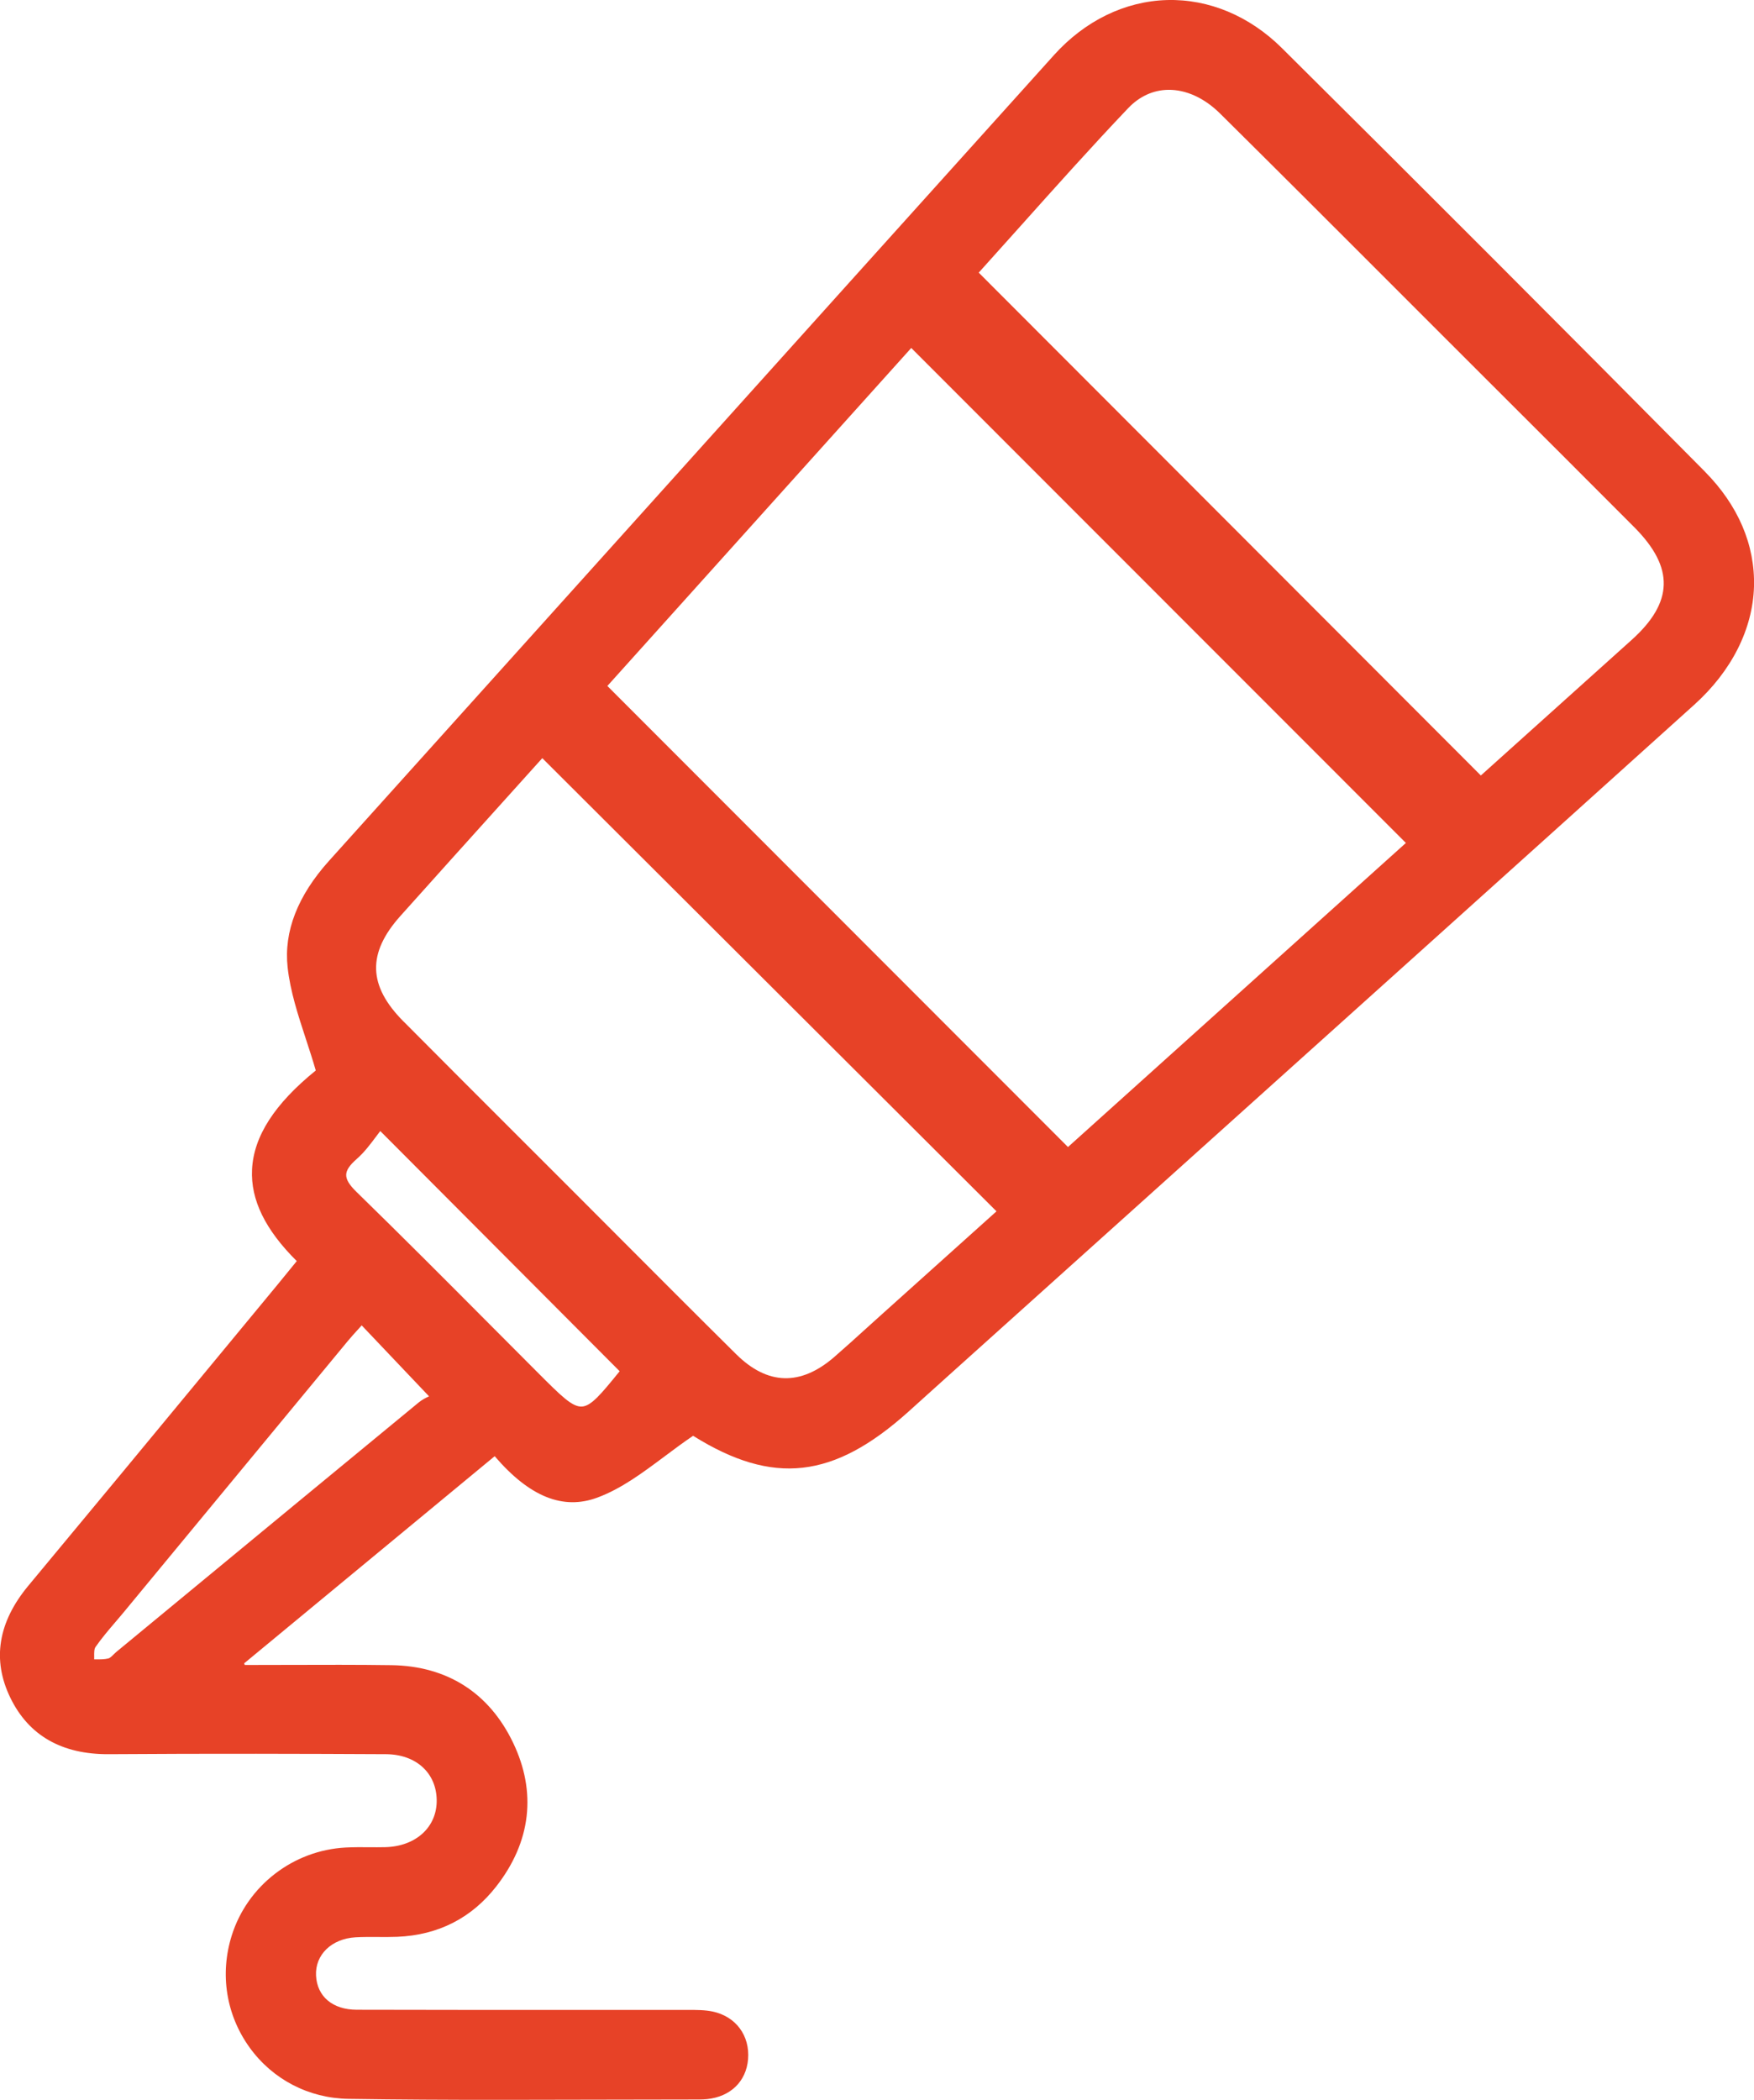 <?xml version="1.0" encoding="UTF-8"?>
<svg id="Layer_1" data-name="Layer 1" xmlns="http://www.w3.org/2000/svg" width="393.82" height="471.28" viewBox="0 0 393.82 471.28">
  <path d="M382.79,105.84c-31.66-31.96-63.61-63.94-94.95-95.03C280.56,3.58,271.4-.25,262.03.01c-9.43.26-18.44,4.65-25.37,12.34-30.64,34-61.76,68.59-91.85,102.04-23.64,26.27-47.28,52.55-70.93,78.81-7.05,7.83-10.18,15.88-9.3,23.91.6,5.4,2.3,10.59,4.1,16.09.75,2.29,1.53,4.66,2.22,7.06-9.27,7.51-13.95,14.79-14.31,22.24-.33,6.79,2.96,13.51,10.04,20.54-.38.46-.76.93-1.14,1.4-1.09,1.34-2.18,2.69-3.29,4.03-4.87,5.88-9.73,11.76-14.59,17.65-13.49,16.32-27.45,33.2-41.23,49.76-6.82,8.19-8.19,16.65-4.07,25.14,4.12,8.5,11.56,12.76,22.13,12.69,22.47-.16,45.05-.09,62.2,0,6.72.03,11.3,4.15,11.41,10.24.11,6.11-4.67,10.48-11.61,10.63-1.19.03-2.42.02-3.6.01-1.71-.01-3.48-.02-5.23.07-11.78.62-22.05,8.55-25.57,19.72-2.73,8.68-1.27,17.85,4,25.16,5.19,7.19,13.3,11.4,22.23,11.53,11.17.17,22.45.22,33.65.22,7.31,0,14.58-.02,21.75-.04,7.65-.02,15.56-.04,23.34-.04.58,0,1.18-.03,1.72-.08,5.28-.54,8.82-3.97,9.23-8.95.44-5.32-2.76-9.62-7.96-10.71-1.76-.37-3.61-.36-5.38-.36h-.77c-8.99,0-17.97,0-26.96,0-15.34,0-31.21,0-46.81-.04-5.38-.02-8.88-2.95-9.12-7.66-.24-4.68,3.49-8.29,8.87-8.6,1.64-.09,3.32-.08,4.95-.07,1.44.01,2.93.02,4.4-.04,9.23-.38,16.73-4.21,22.3-11.38,7.75-9.97,9.04-21.1,3.72-32.19-5.37-11.2-14.82-17.22-27.32-17.4-7.72-.11-15.56-.08-23.15-.06-3.26.01-6.51.02-9.77.02l-.15-.36,56.26-46.5c7.82,9.12,15.36,12.15,23.06,9.29,5.41-2.01,10.12-5.54,15.11-9.26,2.06-1.54,4.19-3.13,6.38-4.61,17.97,11.23,31.56,9.68,48.38-5.44,1.39-1.25,2.78-2.5,4.17-3.76,1.47-1.33,2.95-2.66,4.42-3.98,15.71-14.12,31.42-28.24,47.14-42.36,39.57-35.56,80.5-72.33,120.69-108.55,8.37-7.54,13.13-16.97,13.4-26.53.26-9.31-3.55-18.22-11.02-25.77ZM80.09,260.12c1.67-1.45,3.03-3.27,4.24-4.88.36-.48.71-.95,1.05-1.39l53.75,53.91c-4.22,5.2-6.4,7.82-8.49,7.93-2.17.11-4.69-2.42-9.72-7.45-3.68-3.68-7.36-7.38-11.04-11.07-9.74-9.78-19.81-19.89-29.86-29.68-1.61-1.57-2.32-2.75-2.29-3.83.03-1.05.76-2.14,2.36-3.53ZM90.59,229.25c-7.97-8.01-8.18-15.31-.68-23.68,7.65-8.55,15.39-17.14,22.87-25.44,3.02-3.35,6.01-6.68,8.98-9.97l101.98,101.71-26.18,23.51c-1.06.95-2.11,1.91-3.17,2.86-2.3,2.09-4.68,4.24-7.06,6.31-7.58,6.57-15,6.36-22.05-.62-8.87-8.78-17.83-17.76-26.49-26.44-3.62-3.63-7.24-7.26-10.86-10.88-3.6-3.6-7.21-7.2-10.81-10.8-8.7-8.69-17.7-17.68-26.51-26.55ZM21.15,372.43c0-.21,0-.42,0-.62-.01-.83-.03-1.69.29-2.15,1.32-1.9,2.86-3.72,4.36-5.47.61-.72,1.23-1.44,1.83-2.16l10.75-13.01c13.22-16,26.43-31.99,39.66-47.98.77-.93,1.57-1.81,2.42-2.74.25-.27.5-.55.75-.83l15.12,15.92c-.67.31-1.55.75-2.31,1.37-18.68,15.37-37.64,31.03-55.99,46.17l-11.84,9.77c-.24.2-.46.41-.67.62-.41.4-.83.82-1.22.91-.81.2-1.69.2-2.62.2-.12,0-.25,0-.37,0-.05,0-.11,0-.16,0ZM366.33,143.64c-8.11,7.29-16.22,14.57-24.18,21.73l-9.66,8.68-112.74-112.86c3.09-3.42,6.25-6.95,9.3-10.36,7.85-8.77,15.96-17.84,24.27-26.57,2.51-2.63,5.61-4.05,8.96-4.1,3.99-.06,8.12,1.82,11.64,5.3,12.6,12.47,25.34,25.21,37.67,37.54,4.58,4.58,9.15,9.15,13.73,13.73l9.58,9.57c10.51,10.49,21.38,21.34,32.04,32.03,4.56,4.58,6.73,8.8,6.61,12.91-.11,4.08-2.47,8.14-7.22,12.4ZM315.66,189.19l-75.87,68.25-103.42-103.48,68.23-75.86,111.06,111.09Z" fill="#e74227"/>
</svg>